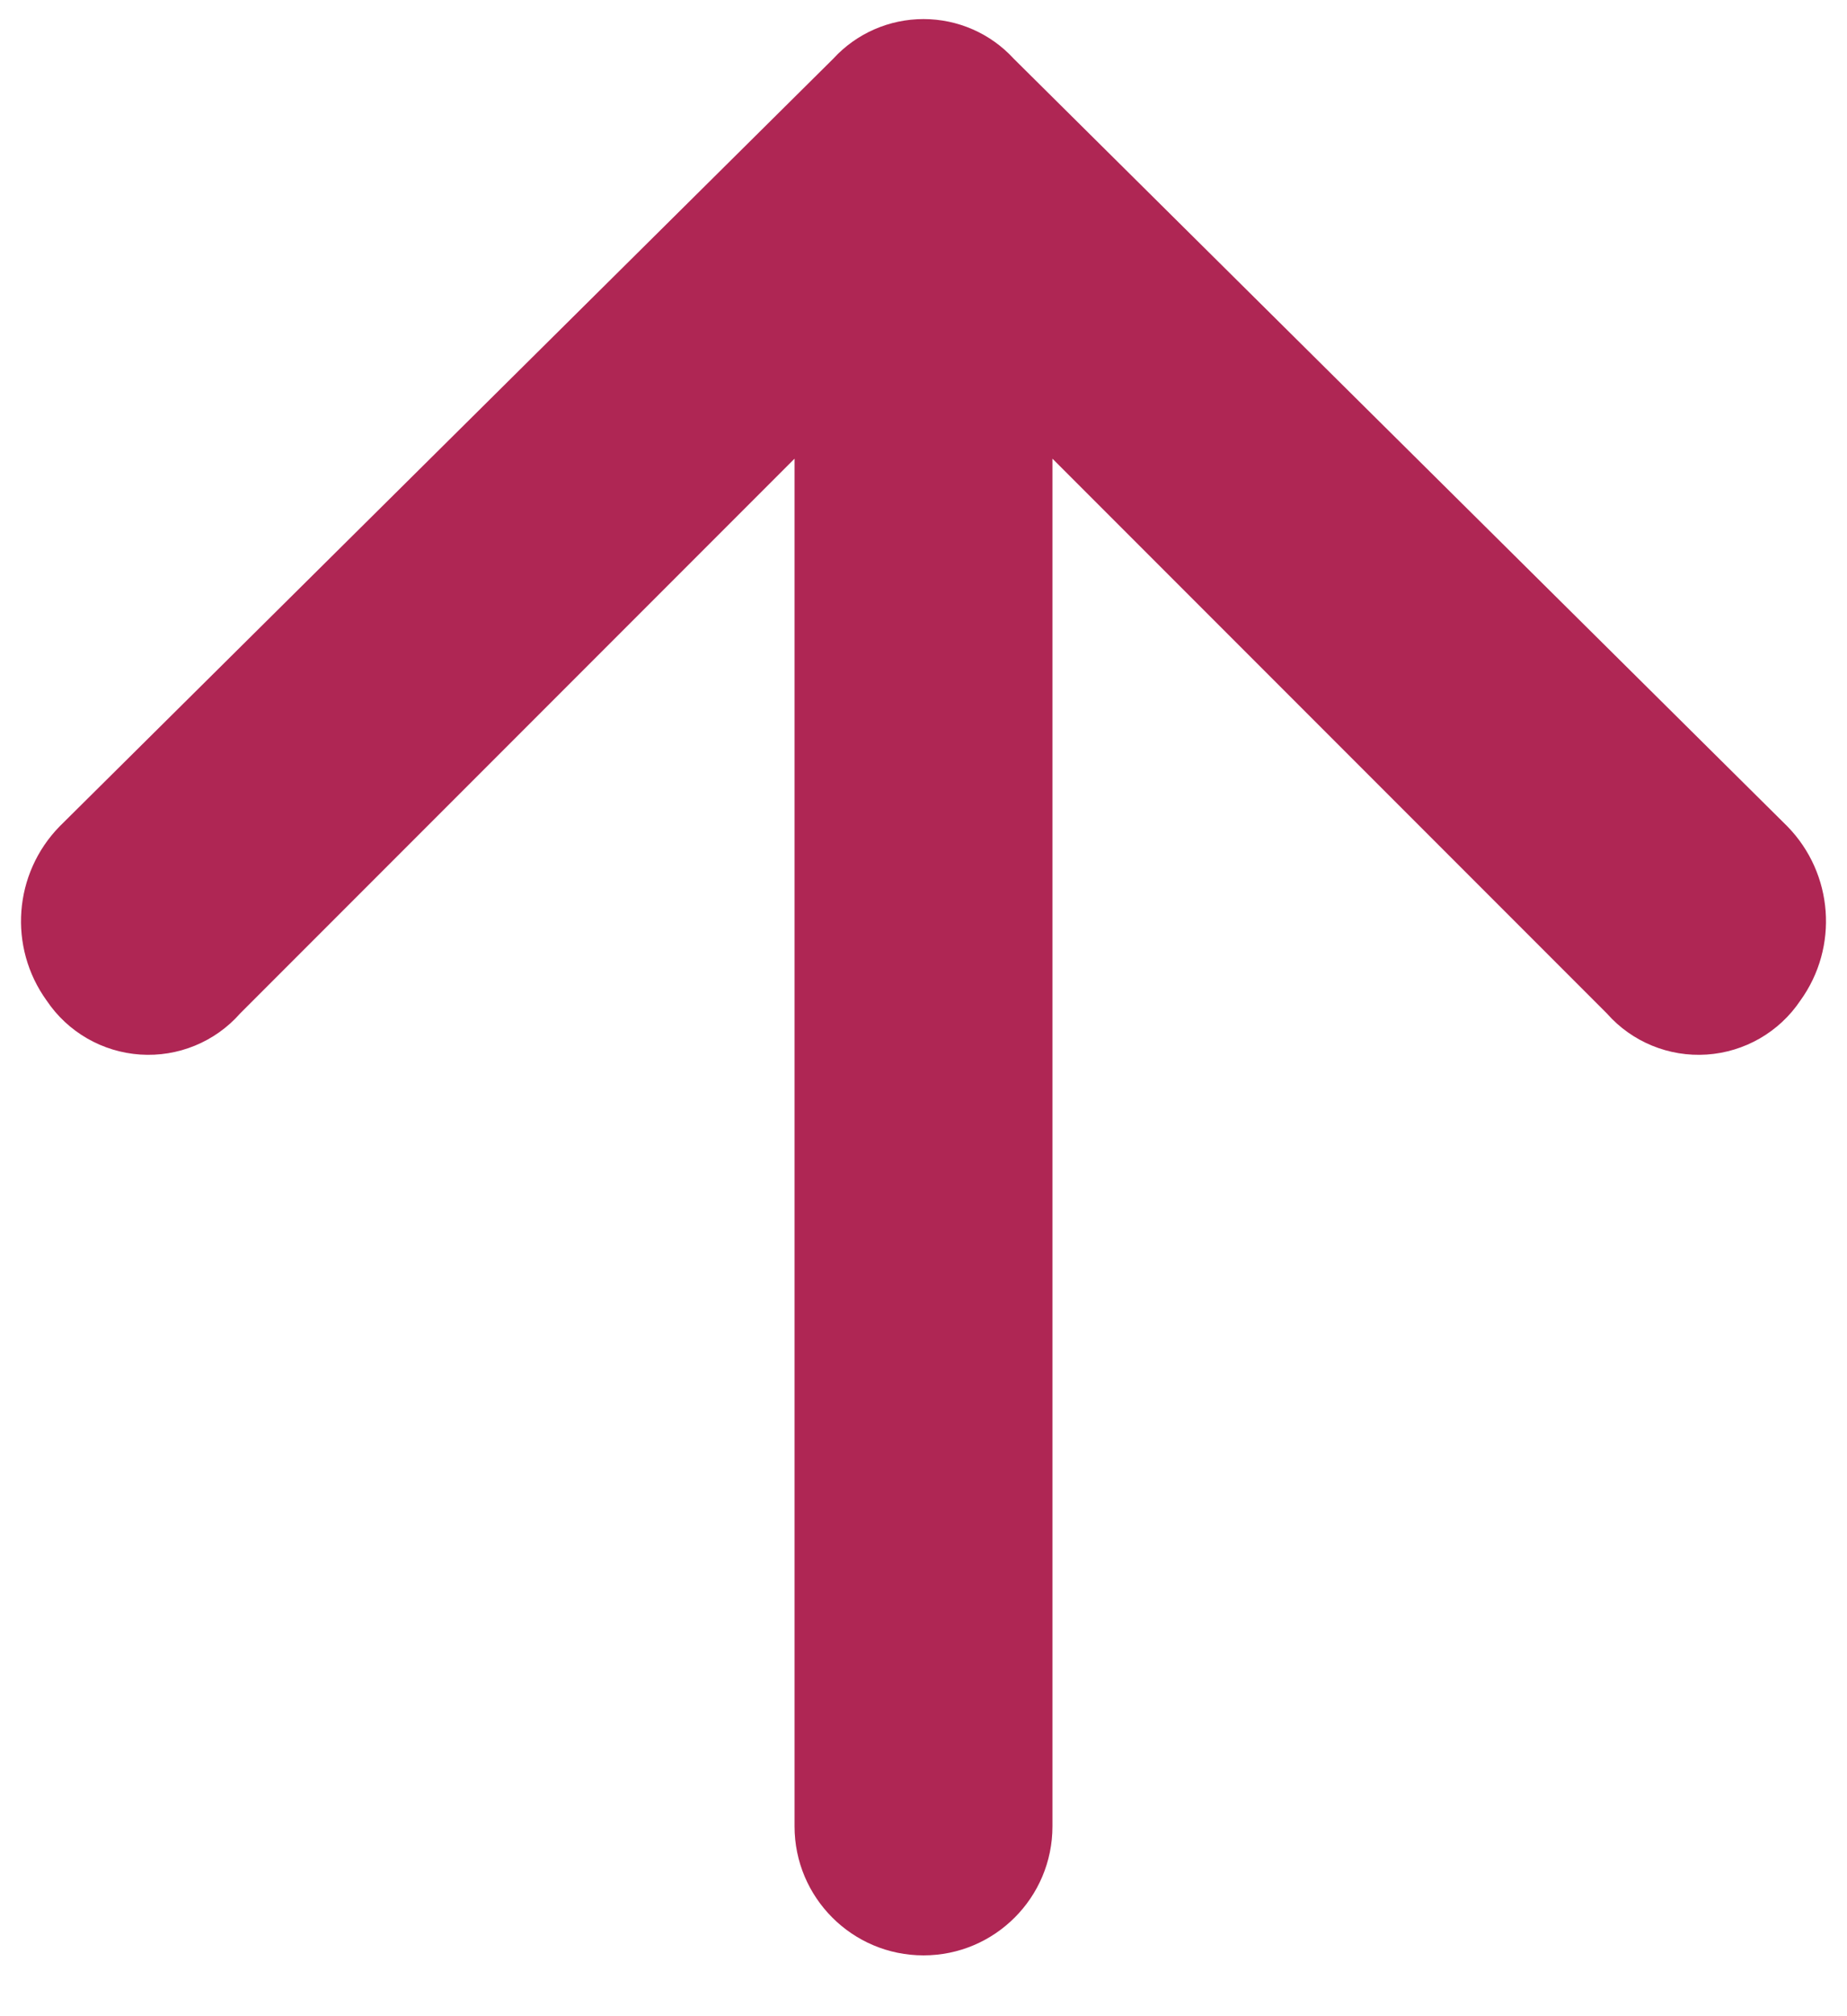 <svg width="22" height="24" viewBox="0 0 22 24" fill="none" xmlns="http://www.w3.org/2000/svg">
<path d="M21.29 9.837L12.075 0.699C11.799 0.398 11.409 0.227 11 0.227C10.591 0.227 10.201 0.398 9.925 0.699L0.71 9.837C0.161 10.399 0.096 11.274 0.556 11.911C0.808 12.286 1.22 12.523 1.671 12.553C2.121 12.583 2.561 12.403 2.86 12.064L9.464 5.46V21.74C9.464 22.588 10.152 23.276 11 23.276C11.848 23.276 12.536 22.588 12.536 21.74V5.46L19.14 12.064C19.439 12.403 19.879 12.583 20.329 12.553C20.78 12.523 21.192 12.286 21.444 11.911C21.904 11.274 21.839 10.399 21.29 9.837Z" fill="#AF2654"/>
</svg>
